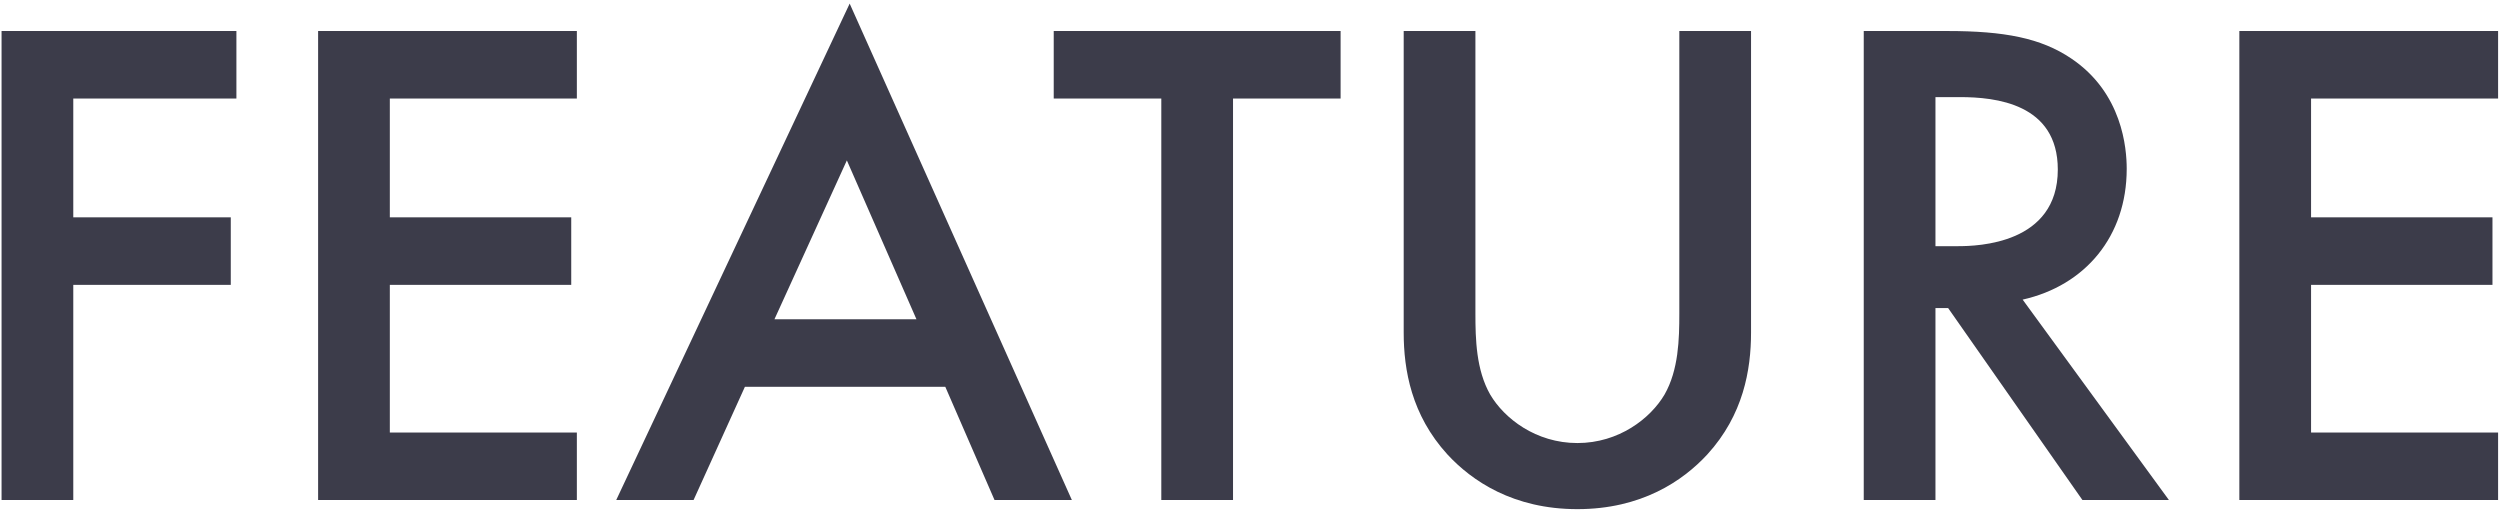<svg width="320" height="66" viewBox="0 0 320 66" fill="none" xmlns="http://www.w3.org/2000/svg">
<path d="M30.26 3.97V12.61H9.38V27.82H29.54V36.46H9.38V64H0.2V3.97H30.26ZM73.838 3.97V12.61H49.898V27.82H73.118V36.46H49.898V55.36H73.838V64H40.718V3.97H73.838ZM127.298 64L120.998 49.51H95.348L88.778 64H78.878L108.758 0.46L137.198 64H127.298ZM99.128 40.87H117.308L108.398 20.53L99.128 40.87ZM171.597 12.61H157.827V64H148.647V12.61H134.877V3.97H171.597V12.61ZM179.673 3.97H188.853V40.15C188.853 43.39 188.943 47.35 190.743 50.5C192.543 53.56 196.593 56.71 201.903 56.71C207.213 56.71 211.263 53.56 213.063 50.5C214.863 47.35 214.953 43.39 214.953 40.15V3.97H224.133V42.58C224.133 47.35 223.143 53.11 218.553 58.15C215.403 61.57 210.093 65.17 201.903 65.17C193.713 65.17 188.403 61.57 185.253 58.15C180.663 53.11 179.673 47.35 179.673 42.58V3.97ZM238.559 3.97H249.269C256.559 3.97 261.239 4.87 265.109 7.48C271.679 11.89 272.219 19 272.219 21.61C272.219 30.25 266.909 36.55 258.899 38.35L277.619 64H266.549L249.359 39.43H247.739V64H238.559V3.97ZM247.739 12.43V31.51H250.619C253.139 31.51 263.399 31.24 263.399 21.7C263.399 13.24 255.389 12.43 250.889 12.43H247.739ZM319.756 3.97V12.61H295.816V27.82H319.036V36.46H295.816V55.36H319.756V64H286.636V3.97H319.756Z" fill="#3C3C4A"/>
</svg>
